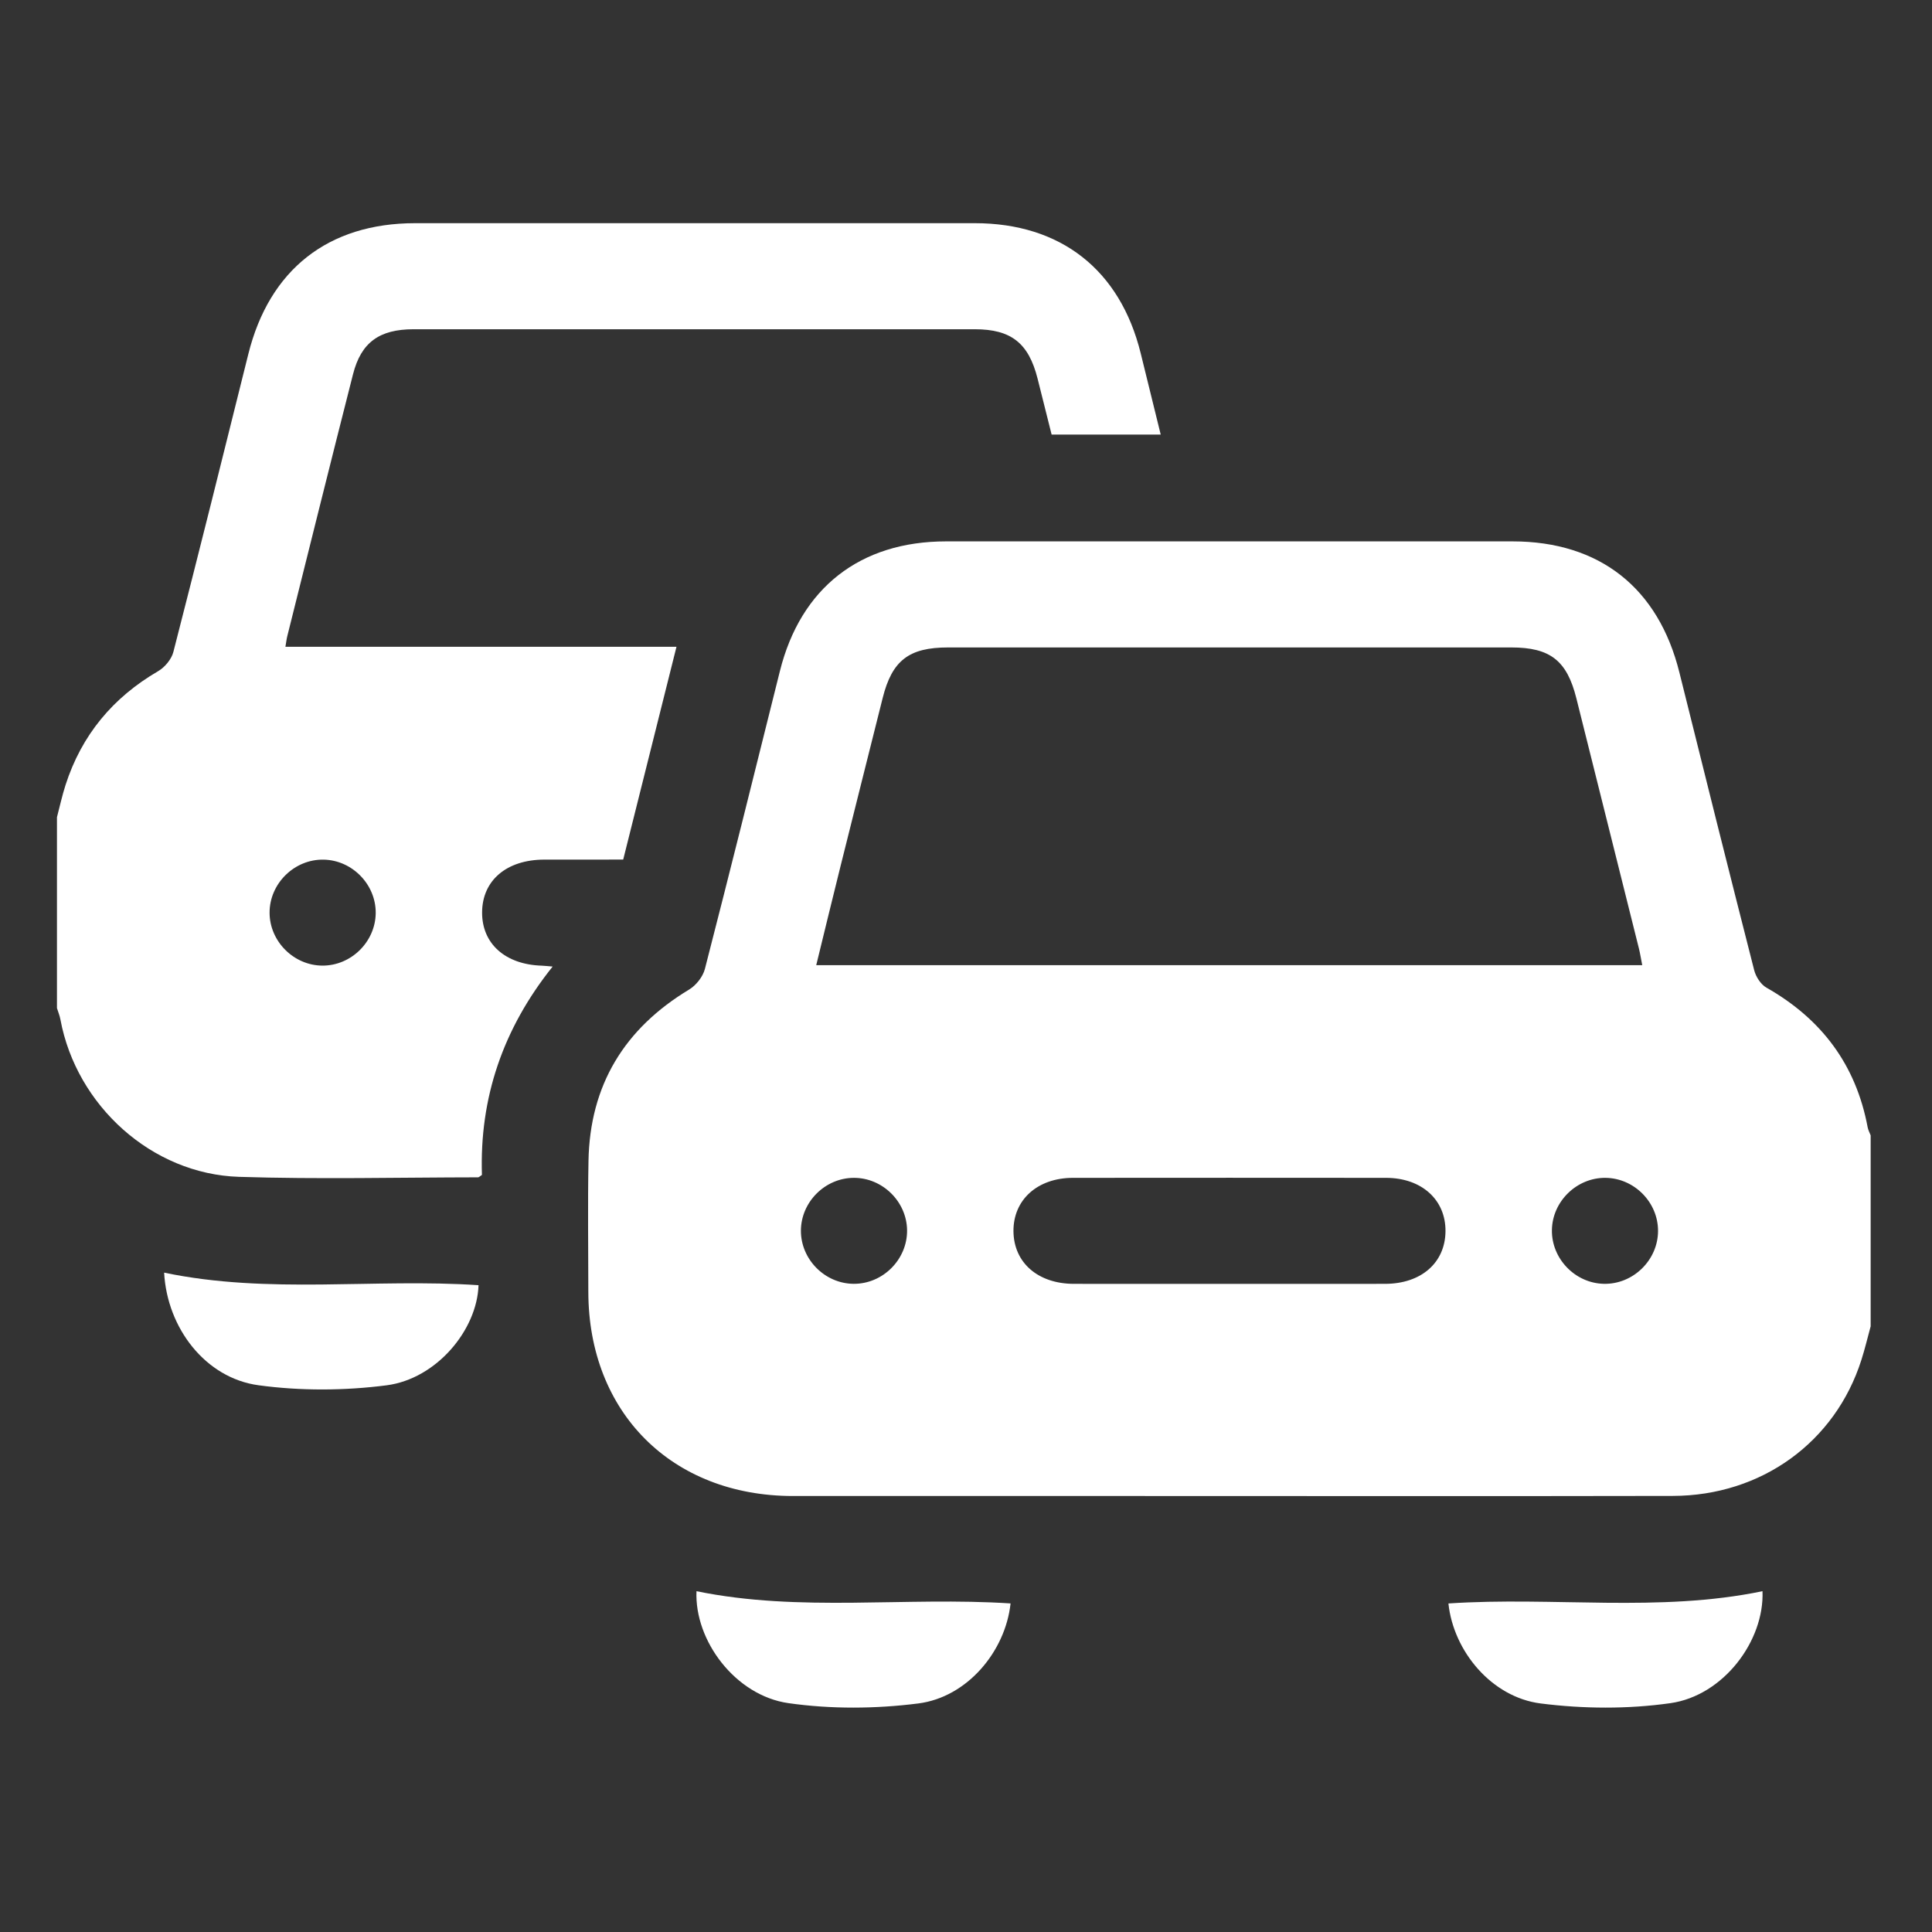 <svg width="60" height="60" viewBox="0 0 60 60" fill="none" xmlns="http://www.w3.org/2000/svg">
<rect x="0" y="0" width="60" height="60" fill="#333333" stroke="none"/>
<path d="M58.095 41.19C58 41.538 57.917 41.89 57.807 42.234C56.995 44.786 54.704 46.452 51.949 46.457C46.452 46.468 40.953 46.46 35.456 46.46C31.845 46.46 28.235 46.462 24.625 46.46C20.866 46.457 18.275 43.868 18.271 40.115C18.27 38.761 18.251 37.407 18.276 36.054C18.319 33.703 19.388 31.945 21.402 30.731C21.619 30.6 21.83 30.332 21.892 30.088C22.685 27.01 23.451 23.926 24.22 20.843C24.864 18.26 26.708 16.814 29.38 16.813C35.245 16.811 41.109 16.812 46.974 16.813C49.676 16.814 51.502 18.257 52.155 20.884C52.921 23.969 53.692 27.052 54.478 30.131C54.53 30.334 54.682 30.572 54.858 30.672C56.569 31.643 57.638 33.065 58.001 35.005C58.017 35.093 58.063 35.175 58.095 35.26C58.095 37.237 58.095 39.213 58.095 41.19ZM51.001 29.974C50.96 29.768 50.936 29.606 50.896 29.448C50.25 26.86 49.602 24.273 48.955 21.685C48.662 20.515 48.144 20.107 46.933 20.107C41.103 20.106 35.273 20.106 29.444 20.107C28.226 20.107 27.705 20.512 27.413 21.674C26.978 23.411 26.54 25.147 26.107 26.885C25.853 27.903 25.606 28.923 25.349 29.974C33.926 29.974 42.43 29.974 51.001 29.974ZM38.183 39.872C39.794 39.872 41.405 39.874 43.016 39.871C44.136 39.869 44.883 39.216 44.891 38.238C44.9 37.258 44.149 36.58 43.042 36.579C39.802 36.576 36.562 36.576 33.322 36.579C32.219 36.58 31.465 37.262 31.474 38.238C31.483 39.213 32.233 39.869 33.35 39.871C34.961 39.874 36.572 39.872 38.183 39.872ZM26.513 36.579C25.621 36.584 24.876 37.33 24.873 38.22C24.871 39.109 25.612 39.86 26.503 39.87C27.415 39.881 28.182 39.113 28.17 38.202C28.157 37.312 27.404 36.575 26.513 36.579ZM49.859 36.579C48.969 36.571 48.211 37.308 48.196 38.196C48.18 39.084 48.911 39.847 49.801 39.87C50.713 39.894 51.491 39.137 51.492 38.226C51.493 37.336 50.751 36.588 49.859 36.579Z" fill="white"/>
<path d="M1.769 25.378C1.857 25.044 1.93 24.705 2.036 24.377C2.535 22.828 3.504 21.664 4.912 20.843C5.118 20.723 5.325 20.475 5.384 20.248C6.175 17.169 6.944 14.085 7.711 11C8.363 8.374 10.191 6.931 12.895 6.931C18.687 6.929 24.48 6.929 30.272 6.931C32.942 6.932 34.785 8.379 35.425 10.97C35.631 11.801 35.834 12.632 36.047 13.496C34.901 13.496 33.806 13.496 32.659 13.496C32.515 12.921 32.37 12.339 32.223 11.758C31.944 10.654 31.403 10.226 30.275 10.225C24.465 10.224 18.654 10.224 12.843 10.225C11.781 10.226 11.215 10.633 10.963 11.623C10.273 14.332 9.6 17.045 8.922 19.756C8.9 19.844 8.89 19.935 8.864 20.086C12.905 20.086 16.923 20.086 21.009 20.086C20.447 22.329 19.904 24.5 19.354 26.695C18.512 26.695 17.707 26.695 16.902 26.696C15.734 26.698 14.977 27.341 14.972 28.334C14.967 29.309 15.693 29.956 16.83 29.99C16.915 29.993 17 30.004 17.163 30.017C15.615 31.951 14.889 34.102 14.967 36.488C14.905 36.528 14.875 36.563 14.846 36.563C12.371 36.566 9.895 36.627 7.423 36.548C4.715 36.463 2.374 34.335 1.877 31.665C1.855 31.543 1.806 31.427 1.769 31.308C1.769 29.331 1.769 27.354 1.769 25.378ZM10.012 29.988C10.902 29.992 11.655 29.253 11.668 28.364C11.68 27.475 10.946 26.716 10.055 26.697C9.145 26.677 8.369 27.438 8.372 28.348C8.375 29.235 9.122 29.983 10.012 29.988Z" fill="white"/>
<path d="M5.097 39.523C8.357 40.204 11.623 39.694 14.861 39.913C14.816 41.302 13.557 42.821 12.006 43.022C10.698 43.191 9.332 43.198 8.026 43.02C6.382 42.796 5.191 41.248 5.097 39.523Z" fill="white"/>
<path d="M31.384 49.796C31.224 51.285 30.039 52.708 28.52 52.902C27.194 53.071 25.808 53.081 24.487 52.893C22.838 52.658 21.564 50.952 21.63 49.416C24.851 50.077 28.114 49.583 31.384 49.796Z" fill="white"/>
<path d="M44.982 49.797C48.251 49.579 51.515 50.084 54.736 49.416C54.797 50.957 53.525 52.658 51.878 52.893C50.557 53.081 49.17 53.071 47.844 52.902C46.325 52.708 45.139 51.282 44.982 49.797Z" fill="white"/>
</svg>
